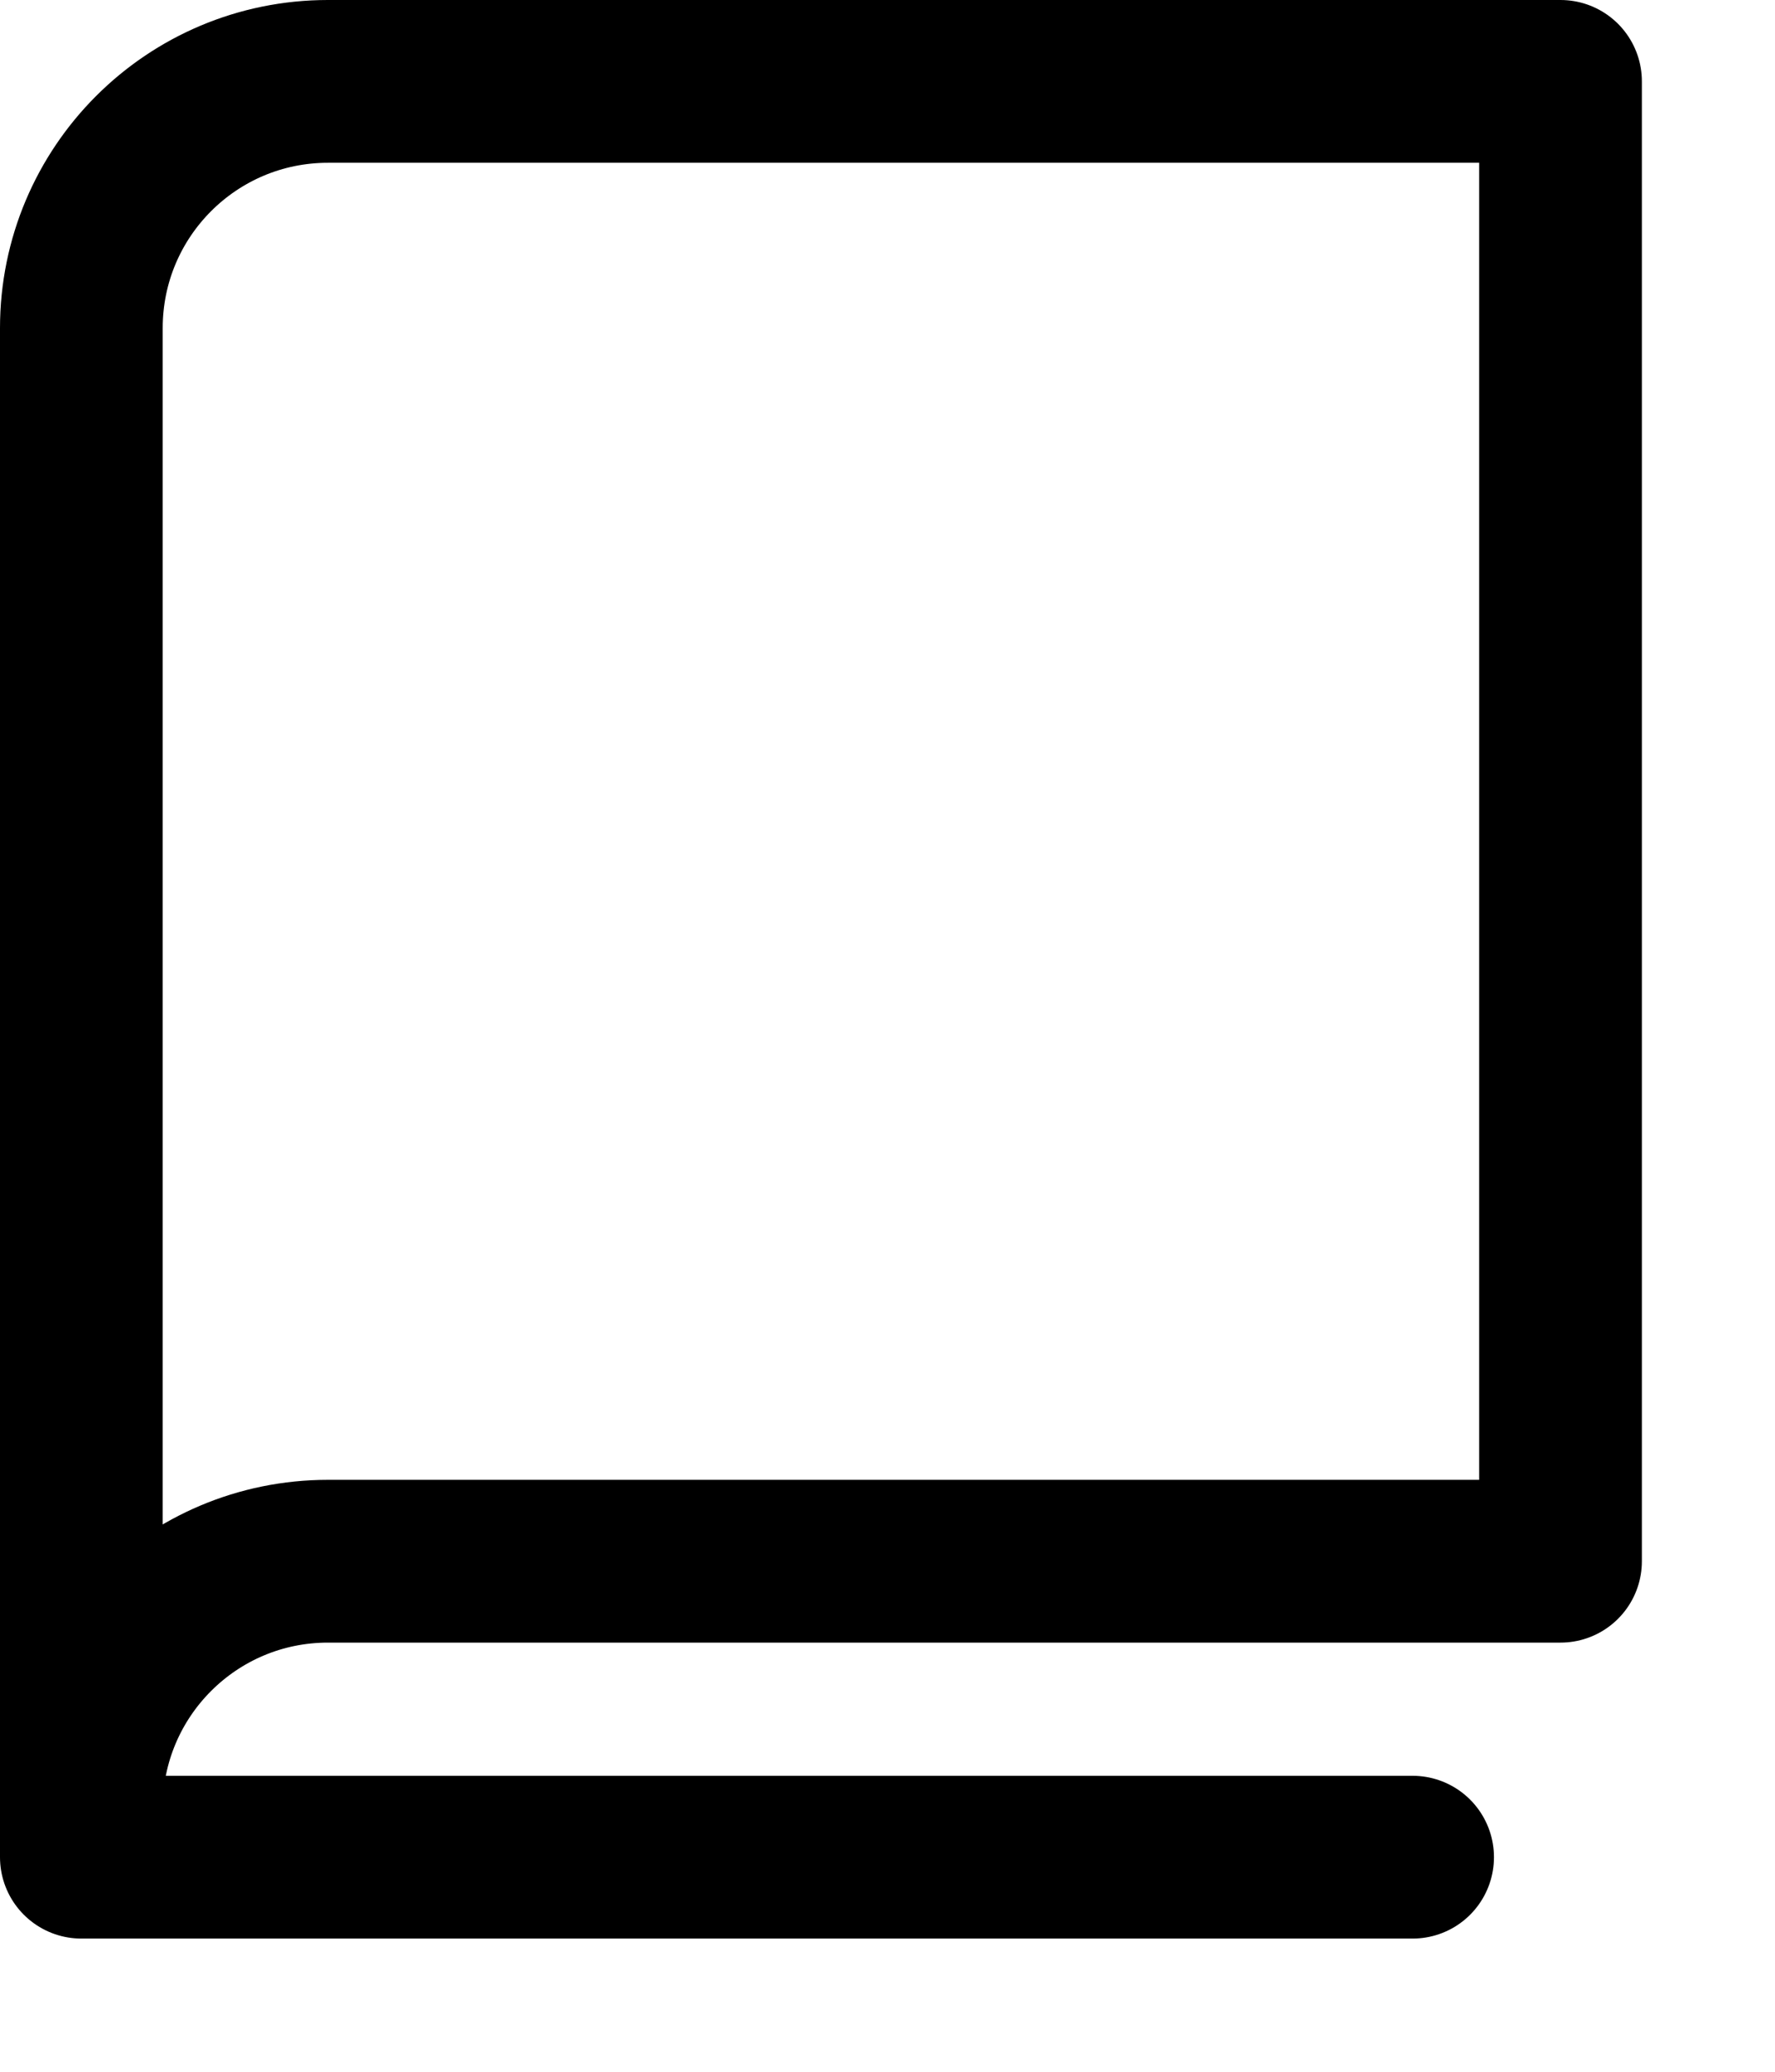 <svg width="12" height="14" viewBox="0 0 12 14" fill="none" xmlns="http://www.w3.org/2000/svg">
<path d="M9.55 12.55H0.55V2.217C0.55 1.296 1.296 0.55 2.217 0.55H10.55V10.55H2.217C1.296 10.55 0.55 11.296 0.55 12.217" stroke="black" stroke-width="1.1" stroke-linecap="round" stroke-linejoin="round"/>
</svg>

